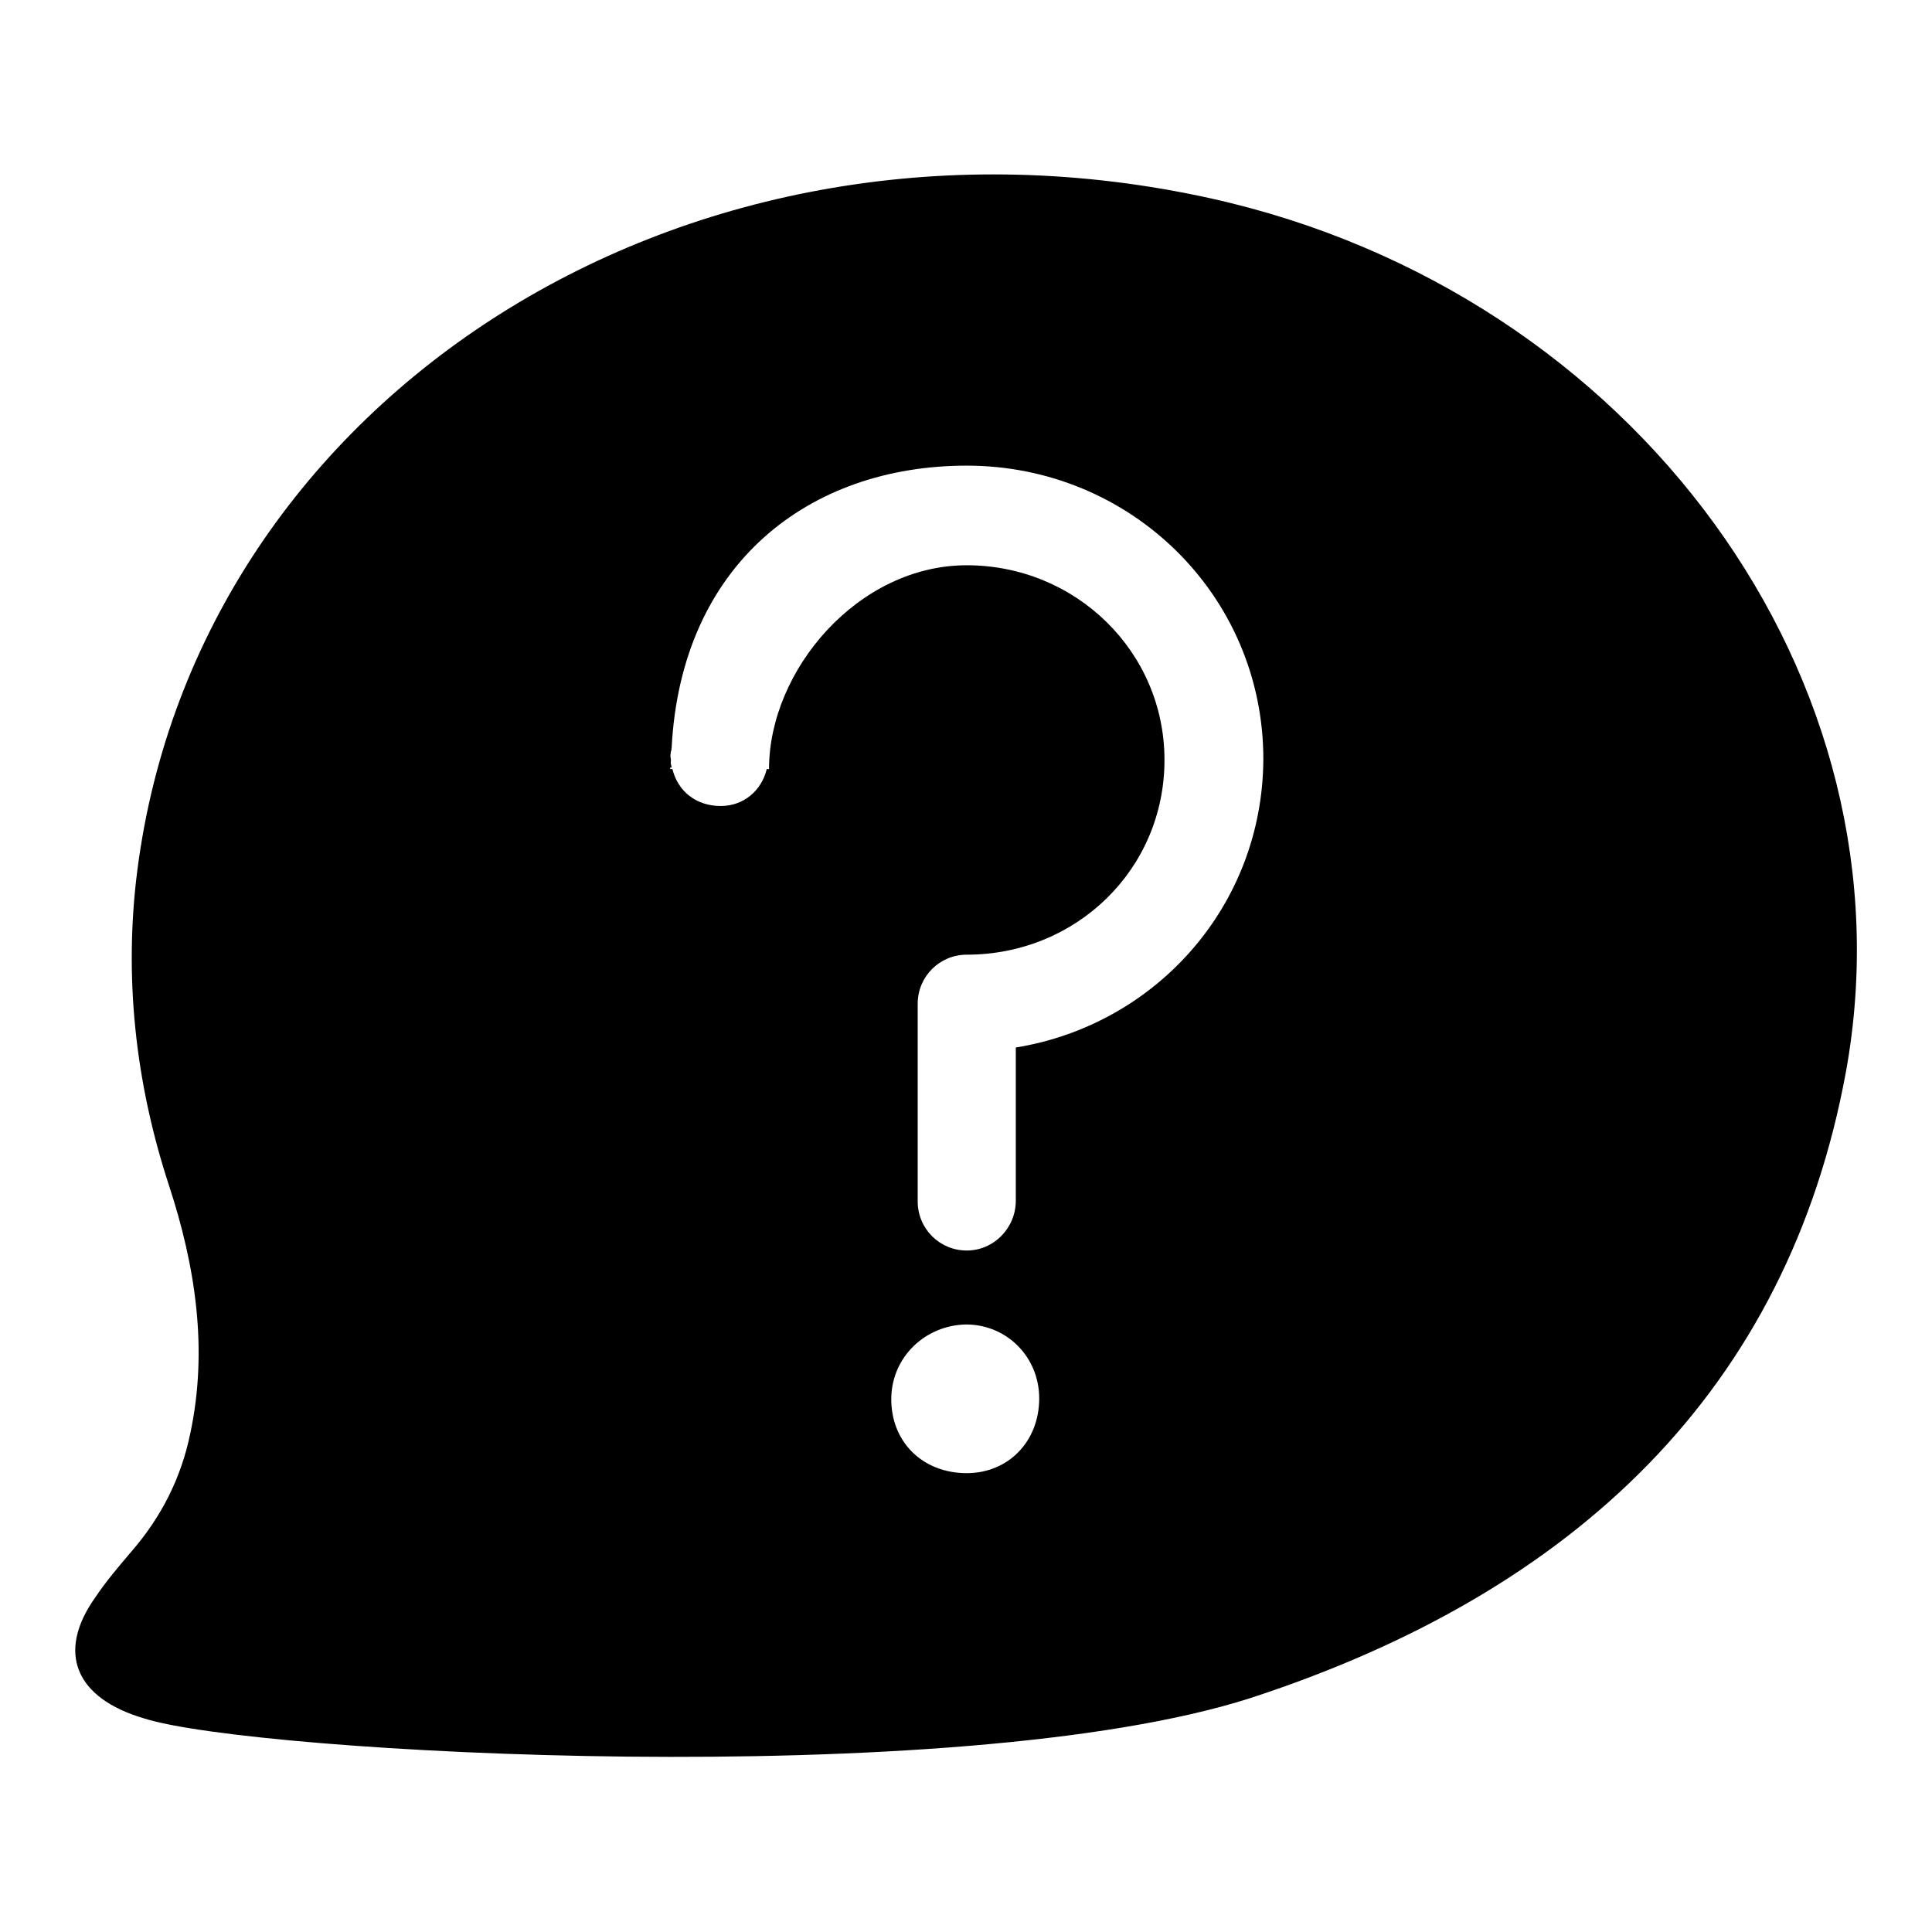 <?xml version="1.0" encoding="utf-8"?>
<!-- Svg Vector Icons : http://www.onlinewebfonts.com/icon -->
<!DOCTYPE svg PUBLIC "-//W3C//DTD SVG 1.1//EN" "http://www.w3.org/Graphics/SVG/1.1/DTD/svg11.dtd">
<svg version="1.1" xmlns="http://www.w3.org/2000/svg" xmlns:xlink="http://www.w3.org/1999/xlink" x="0px" y="0px" viewBox="0 0 256 256" enable-background="new 0 0 256 256" xml:space="preserve">
<g><g><path fill="#000000" d="M160.5,26.3C91.4,11,26.3,52.4,18.2,115.3c-1.8,14-0.3,28.1,4.2,41.8c3.5,10.7,5.2,21.7,2.8,32.9c-1.2,5.8-3.8,11-7.8,15.6c-1.7,2-3.4,4-4.8,6.1c-5.1,7.2-2.7,13.3,6.5,16c14.3,4.6,107.6,9.8,146.6-2.7c43.2-14.1,71.2-41,78.9-83C254,90.1,216.7,38.8,160.5,26.3z M128.1,195.2c-5.9,0-10.1-4.2-10-10c0.1-5.4,4.5-9.6,9.9-9.7c5.4,0,9.7,4.3,9.7,9.8C137.7,191,133.6,195.2,128.1,195.2z M134.6,138.8v20.3c0,3.6-2.9,6.6-6.5,6.6c-3.6,0-6.5-2.9-6.5-6.5v-26.2c0-3.6,2.9-6.5,6.5-6.5c14.5,0,26.2-11.3,26.2-25.8c0-14.4-11.8-25.8-26.2-25.8c-14.4,0-26.2,13.9-26.2,27h-0.3c-0.7,2.9-3.1,4.9-6.1,4.9c-3.3,0-5.7-2-6.4-4.9h-0.3c0-0.4,0.1-0.8,0.1-1.2c0-0.2-0.1-0.4-0.1-0.6c0-0.4,0.2-0.7,0.2-1.1c1.3-24.3,18.2-37.3,39.1-37.3c21.7,0,39.3,17.2,39.3,38.9C167.3,120.1,153.1,135.8,134.6,138.8z"/><path fill="#000000" d="M88.7,100c0,0.2,0.1,0.4,0.1,0.6c0-0.6,0.1-1.1,0.2-1.7C88.9,99.3,88.7,99.6,88.7,100z"/><path fill="#000000" d="M88.7,101.7H89c-0.1-0.5-0.2-0.8-0.2-1.2C88.8,100.9,88.7,101.1,88.7,101.7z"/></g></g>
</svg>